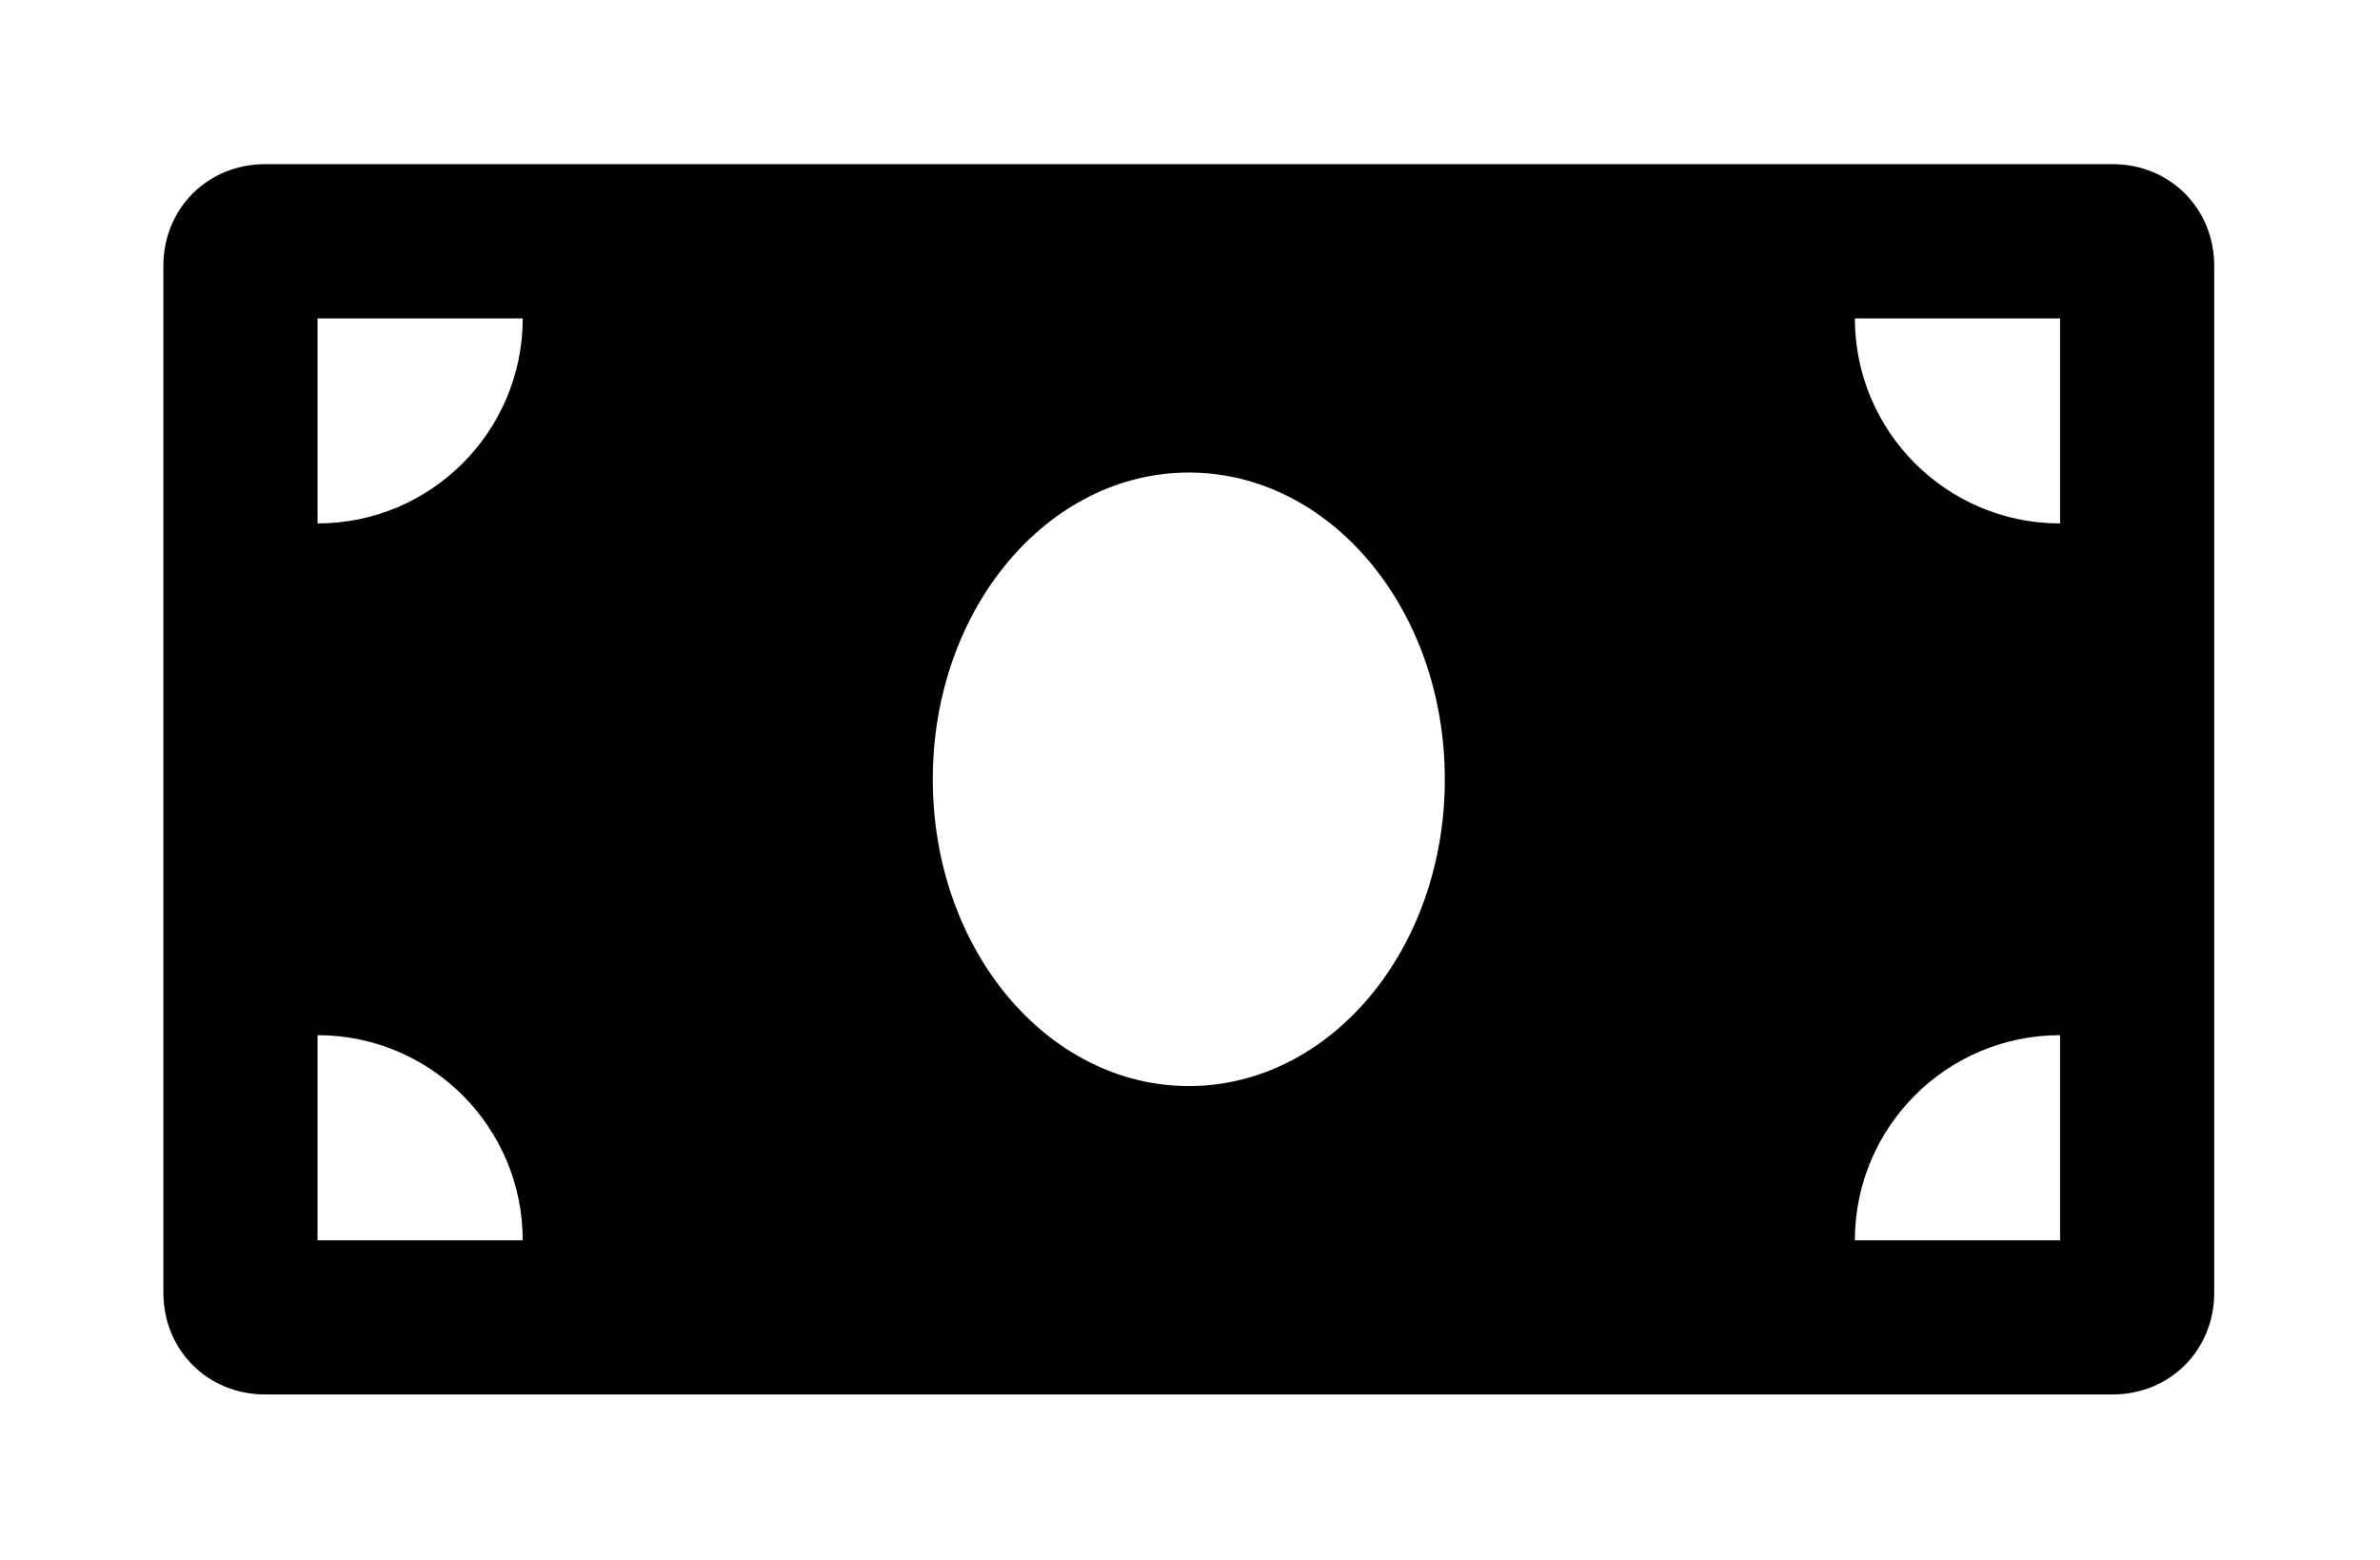 <?xml version='1.0' encoding='UTF-8'?>
<!-- This file was generated by dvisvgm 2.13.3 -->
<svg version='1.1' xmlns='http://www.w3.org/2000/svg' xmlns:xlink='http://www.w3.org/1999/xlink' viewBox='-243.117 -243.117 48.803 32'>
<title>\faMoneyBill</title>
<desc Packages=''/>
<defs>
<path id='g0-74' d='M11.836-7.472H.618C.269-7.472 0-7.203 0-6.854V-.618C0-.269 .269 0 .618 0H11.836C12.184 0 12.453-.269 12.453-.618V-6.854C12.453-7.203 12.184-7.472 11.836-7.472ZM.936-.936V-2.182C1.624-2.182 2.182-1.624 2.182-.936H.936ZM.936-5.29V-6.535H2.182C2.182-5.848 1.624-5.29 .936-5.29ZM6.227-1.873C5.37-1.873 4.672-2.7 4.672-3.736S5.37-5.599 6.227-5.599S7.781-4.772 7.781-3.736S7.083-1.873 6.227-1.873ZM11.517-.936H10.271C10.271-1.624 10.829-2.182 11.517-2.182V-.936ZM11.517-5.29C10.829-5.29 10.271-5.848 10.271-6.535H11.517V-5.29Z'/>
</defs>
<g id='page1' transform='scale(3.377)'>
<use x='-71' y='-63.523' xlink:href='#g0-74'/>
</g>
</svg>
